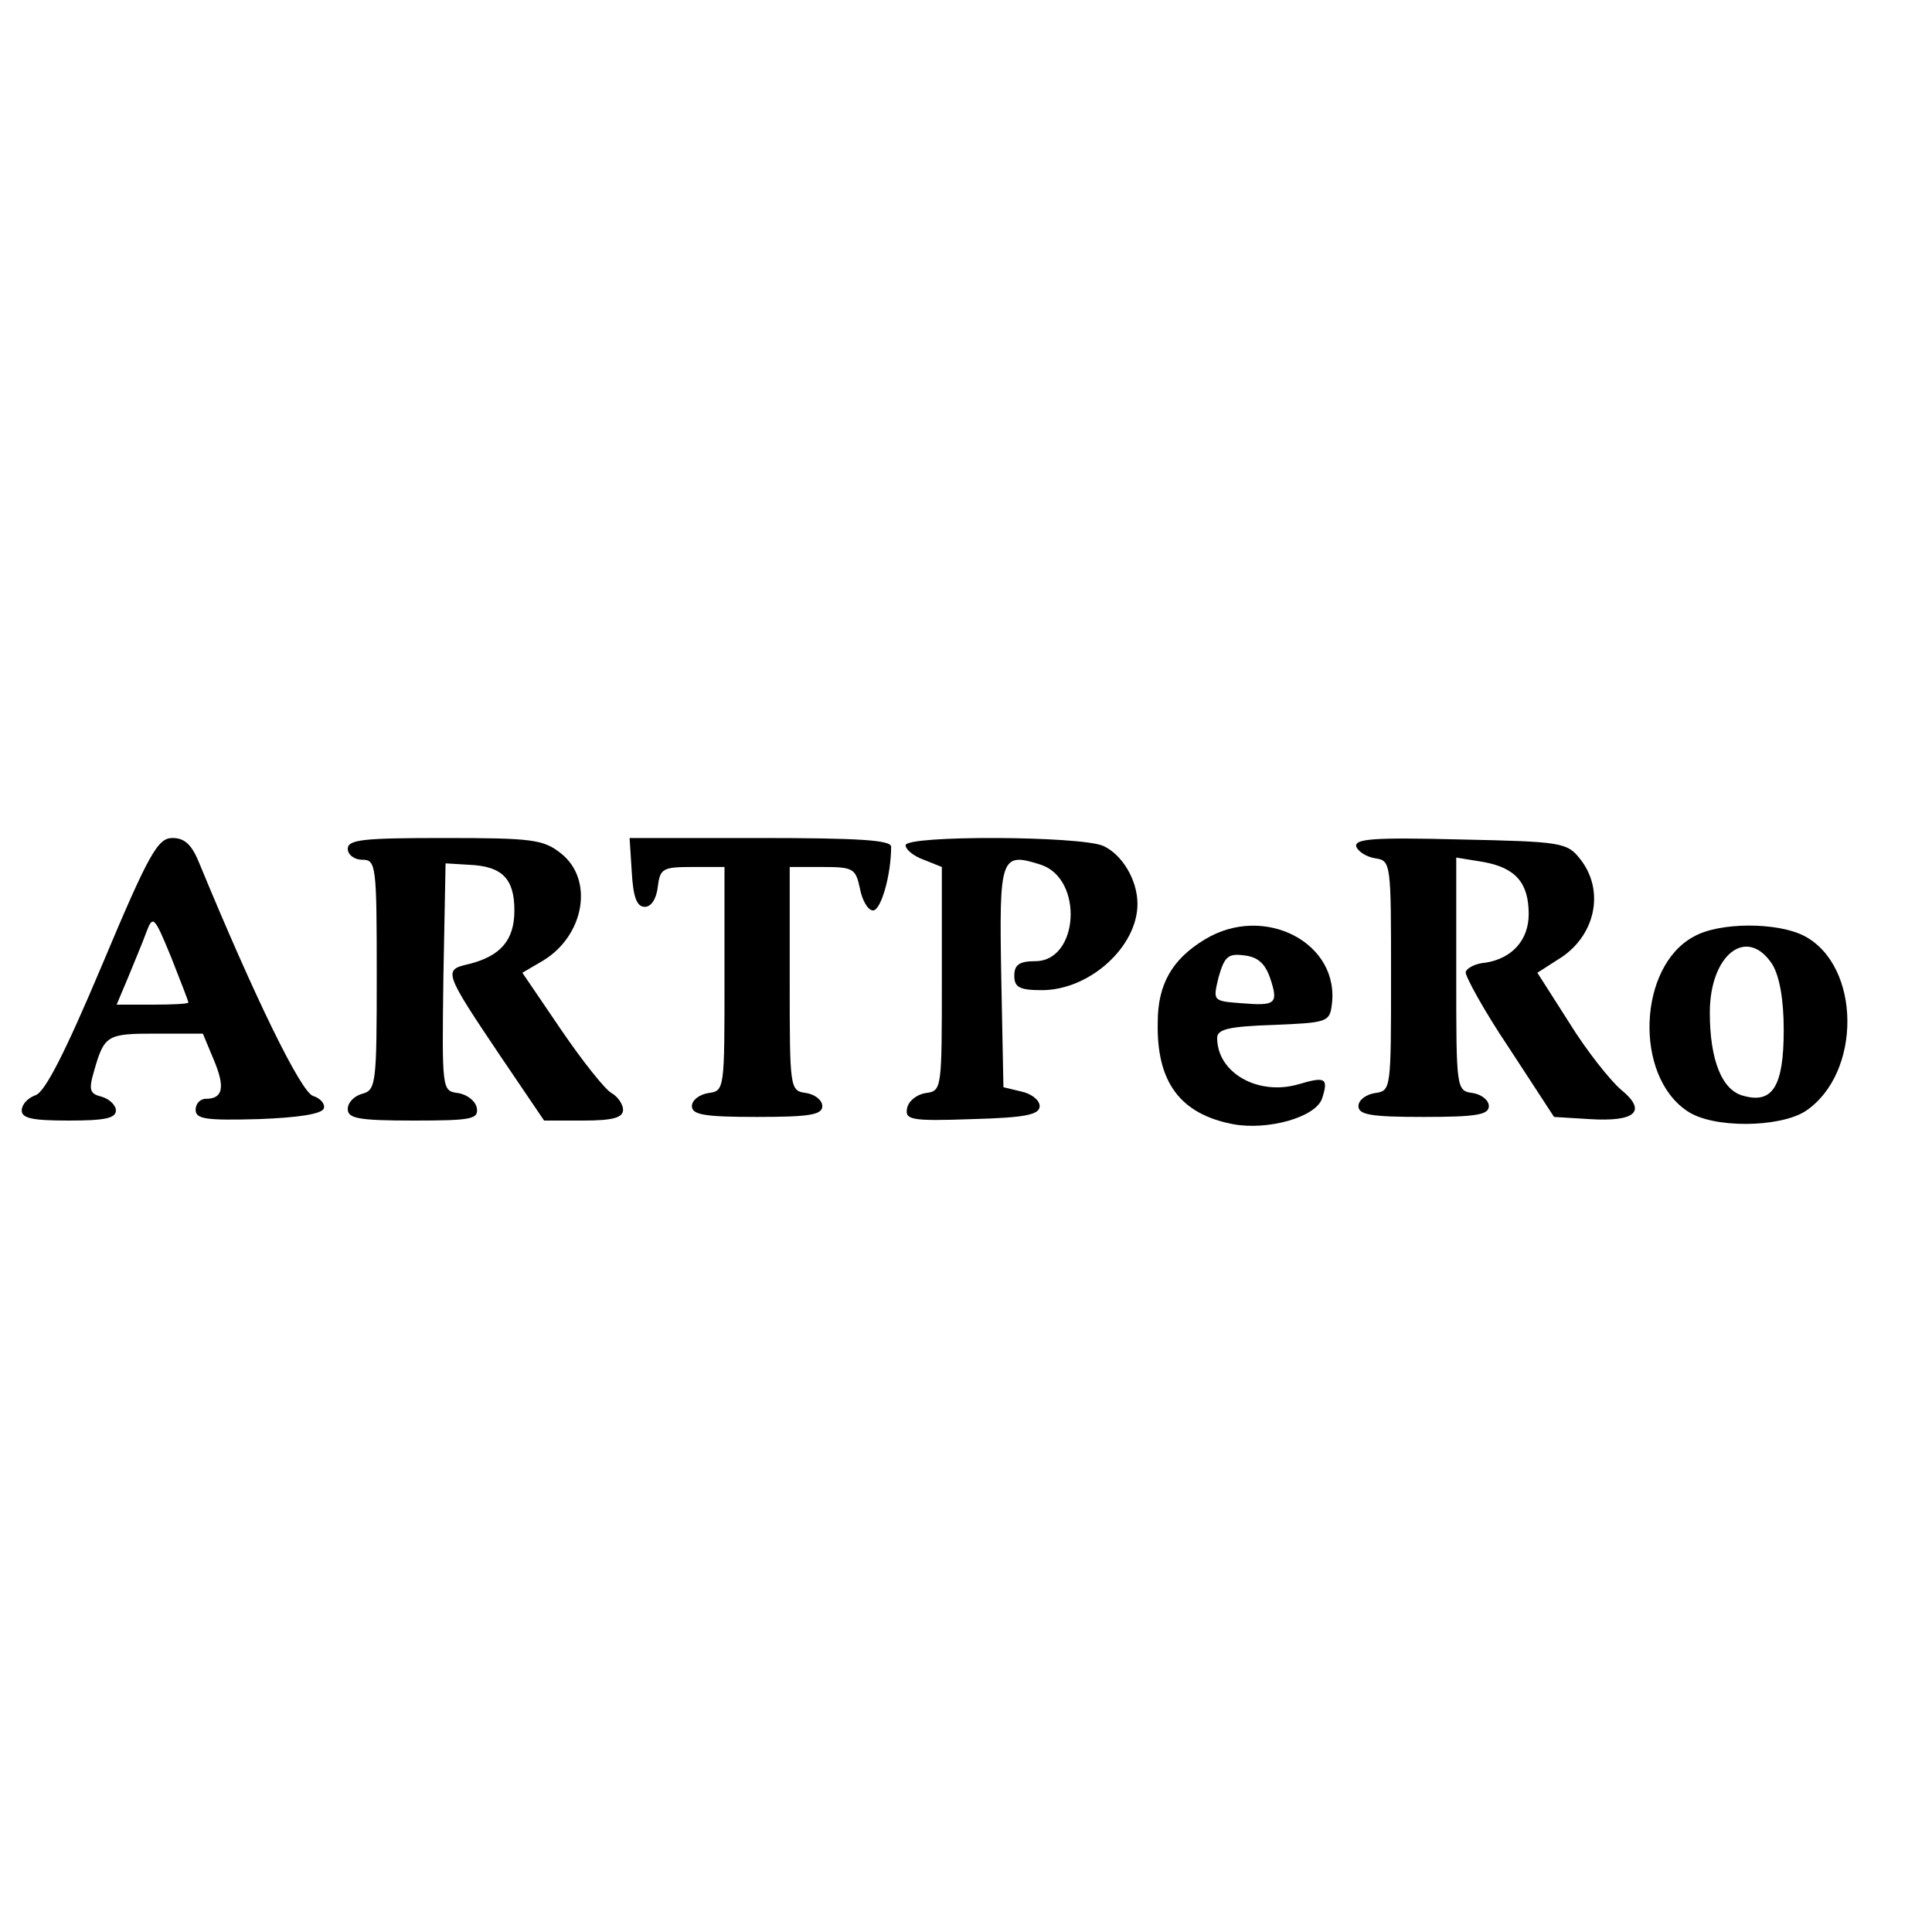 <?xml version="1.0" standalone="no"?>
<!DOCTYPE svg PUBLIC "-//W3C//DTD SVG 20010904//EN"
 "http://www.w3.org/TR/2001/REC-SVG-20010904/DTD/svg10.dtd">
<svg version="1.0" xmlns="http://www.w3.org/2000/svg"
 width="16pt" height="16pt" viewBox="0 0 16 16"
 preserveAspectRatio="xMidYMid meet">
<g transform="translate(0,16) scale(0.006,-0.006)"
fill="#000000" stroke="none">
<path d="M141 1335 c-51 -121 -79 -176 -92 -180 -11 -4 -19 -13 -19 -21 0 -11
15 -14 65 -14 49 0 65 3 65 14 0 7 -9 16 -20 19 -16 4 -18 9 -10 36 14 49 18
51 85 51 l65 0 15 -36 c16 -38 13 -54 -11 -54 -8 0 -14 -7 -14 -15 0 -13 14
-15 87 -13 54 2 88 7 90 15 2 6 -5 14 -15 17 -17 6 -80 135 -156 319 -11 28
-21 37 -38 37 -20 0 -32 -20 -97 -175z m119 -52 c0 -2 -22 -3 -49 -3 l-50 0
16 38 c8 20 20 48 25 62 9 24 11 22 34 -34 13 -33 24 -61 24 -63z"/>
<path d="M480 1495 c0 -8 9 -15 20 -15 19 0 20 -7 20 -159 0 -150 -1 -159 -20
-164 -11 -3 -20 -12 -20 -21 0 -13 14 -16 91 -16 81 0 90 2 87 18 -2 9 -13 18
-26 20 -22 3 -22 4 -20 160 l3 157 33 -2 c45 -2 62 -19 62 -63 0 -41 -19 -63
-63 -74 -35 -8 -35 -10 43 -126 l61 -90 54 0 c41 0 55 4 55 15 0 7 -7 18 -16
23 -9 5 -40 44 -70 88 l-53 78 29 17 c57 35 70 112 24 148 -24 19 -40 21 -160
21 -112 0 -134 -2 -134 -15z"/>
<path d="M872 1463 c2 -35 7 -48 18 -48 9 0 16 11 18 28 3 25 7 27 48 27 l44
0 0 -154 c0 -153 0 -155 -22 -158 -13 -2 -23 -10 -23 -18 0 -12 17 -15 90 -15
73 0 90 3 90 15 0 8 -10 16 -22 18 -23 3 -23 5 -23 158 l0 154 45 0 c43 0 46
-2 52 -30 3 -16 11 -30 18 -30 11 0 25 49 25 88 0 9 -43 12 -181 12 l-180 0 3
-47z"/>
<path d="M1250 1500 c0 -6 11 -15 25 -20 l25 -10 0 -154 c0 -153 0 -155 -22
-158 -13 -2 -24 -11 -26 -21 -3 -16 5 -18 90 -15 73 2 93 6 93 18 0 8 -11 17
-25 20 l-25 6 -3 152 c-3 167 -1 173 55 155 59 -20 52 -133 -8 -133 -22 0 -29
-5 -29 -20 0 -16 7 -20 38 -20 66 0 132 60 132 119 0 33 -21 68 -47 80 -31 14
-273 15 -273 1z"/>
<path d="M1872 1498 c3 -7 14 -14 26 -16 22 -3 22 -7 22 -162 0 -157 0 -159
-22 -162 -13 -2 -23 -10 -23 -18 0 -12 17 -15 90 -15 73 0 90 3 90 15 0 8 -10
16 -22 18 -23 3 -23 5 -23 164 l0 161 37 -6 c45 -8 63 -29 63 -72 0 -36 -23
-61 -59 -67 -14 -1 -26 -7 -28 -13 -1 -5 25 -53 60 -105 l62 -95 49 -3 c64 -4
80 11 43 41 -14 12 -47 53 -71 92 l-44 69 28 18 c52 31 66 95 31 139 -18 23
-26 24 -166 27 -119 3 -146 1 -143 -10z"/>
<path d="M1663 1370 c-45 -27 -65 -62 -65 -114 -2 -83 31 -127 104 -141 49 -9
115 10 123 36 9 28 4 30 -33 19 -56 -16 -112 16 -112 64 0 12 16 16 78 18 72
3 77 4 80 26 13 87 -93 142 -175 92z m90 -53 c12 -36 8 -39 -40 -35 -39 3 -39
3 -31 36 8 28 13 33 35 30 19 -2 29 -11 36 -31z"/>
<path d="M2338 1374 c-77 -41 -83 -192 -9 -241 35 -24 127 -23 163 0 78 52 77
201 -2 242 -37 19 -117 19 -152 -1z m108 -38 c10 -16 16 -48 16 -91 0 -77 -15
-102 -55 -91 -30 7 -47 49 -47 115 0 80 51 120 86 67z"/>
</g>
</svg>
